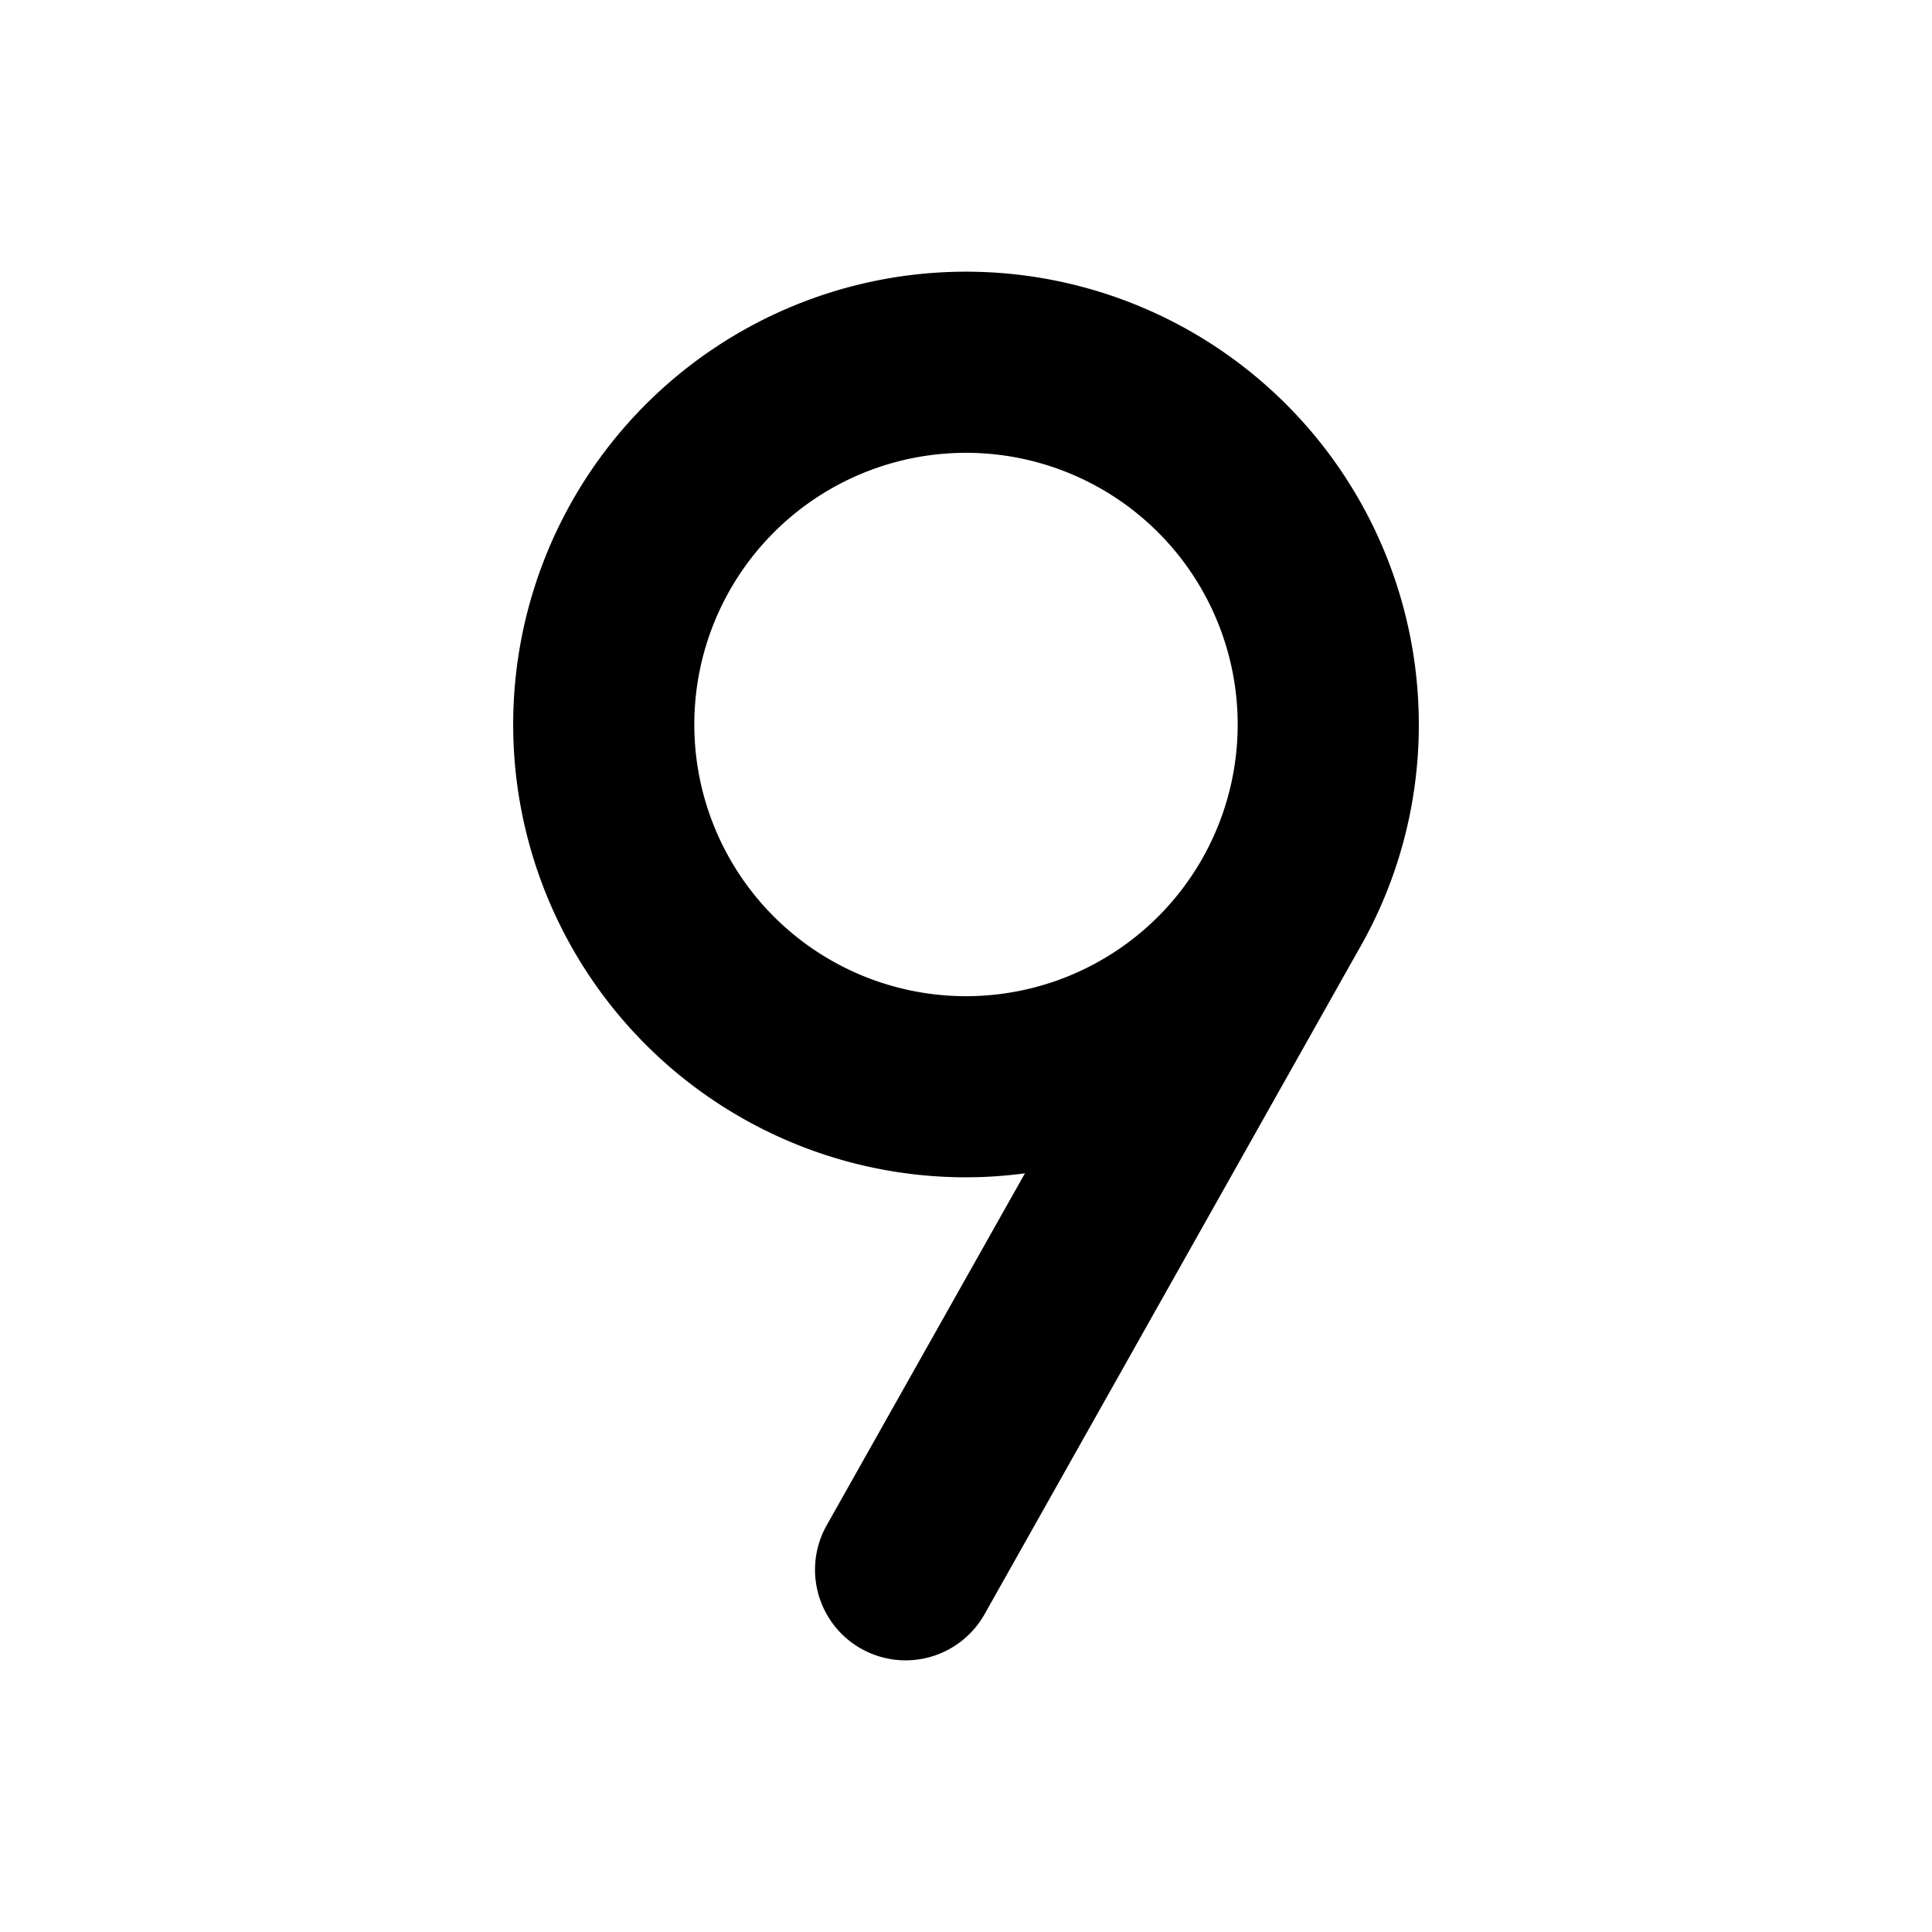 <svg xmlns="http://www.w3.org/2000/svg" viewBox="0 0 256 256" fill="currentColor"><path d="M188,96a60,60,0,1,0-60,60,59.21,59.21,0,0,0,7.81-.53l-26.27,46.64a12,12,0,0,0,20.92,11.78l49.54-88A59.57,59.57,0,0,0,188,96ZM92,96a36,36,0,1,1,36,36A36,36,0,0,1,92,96Z"/></svg>
